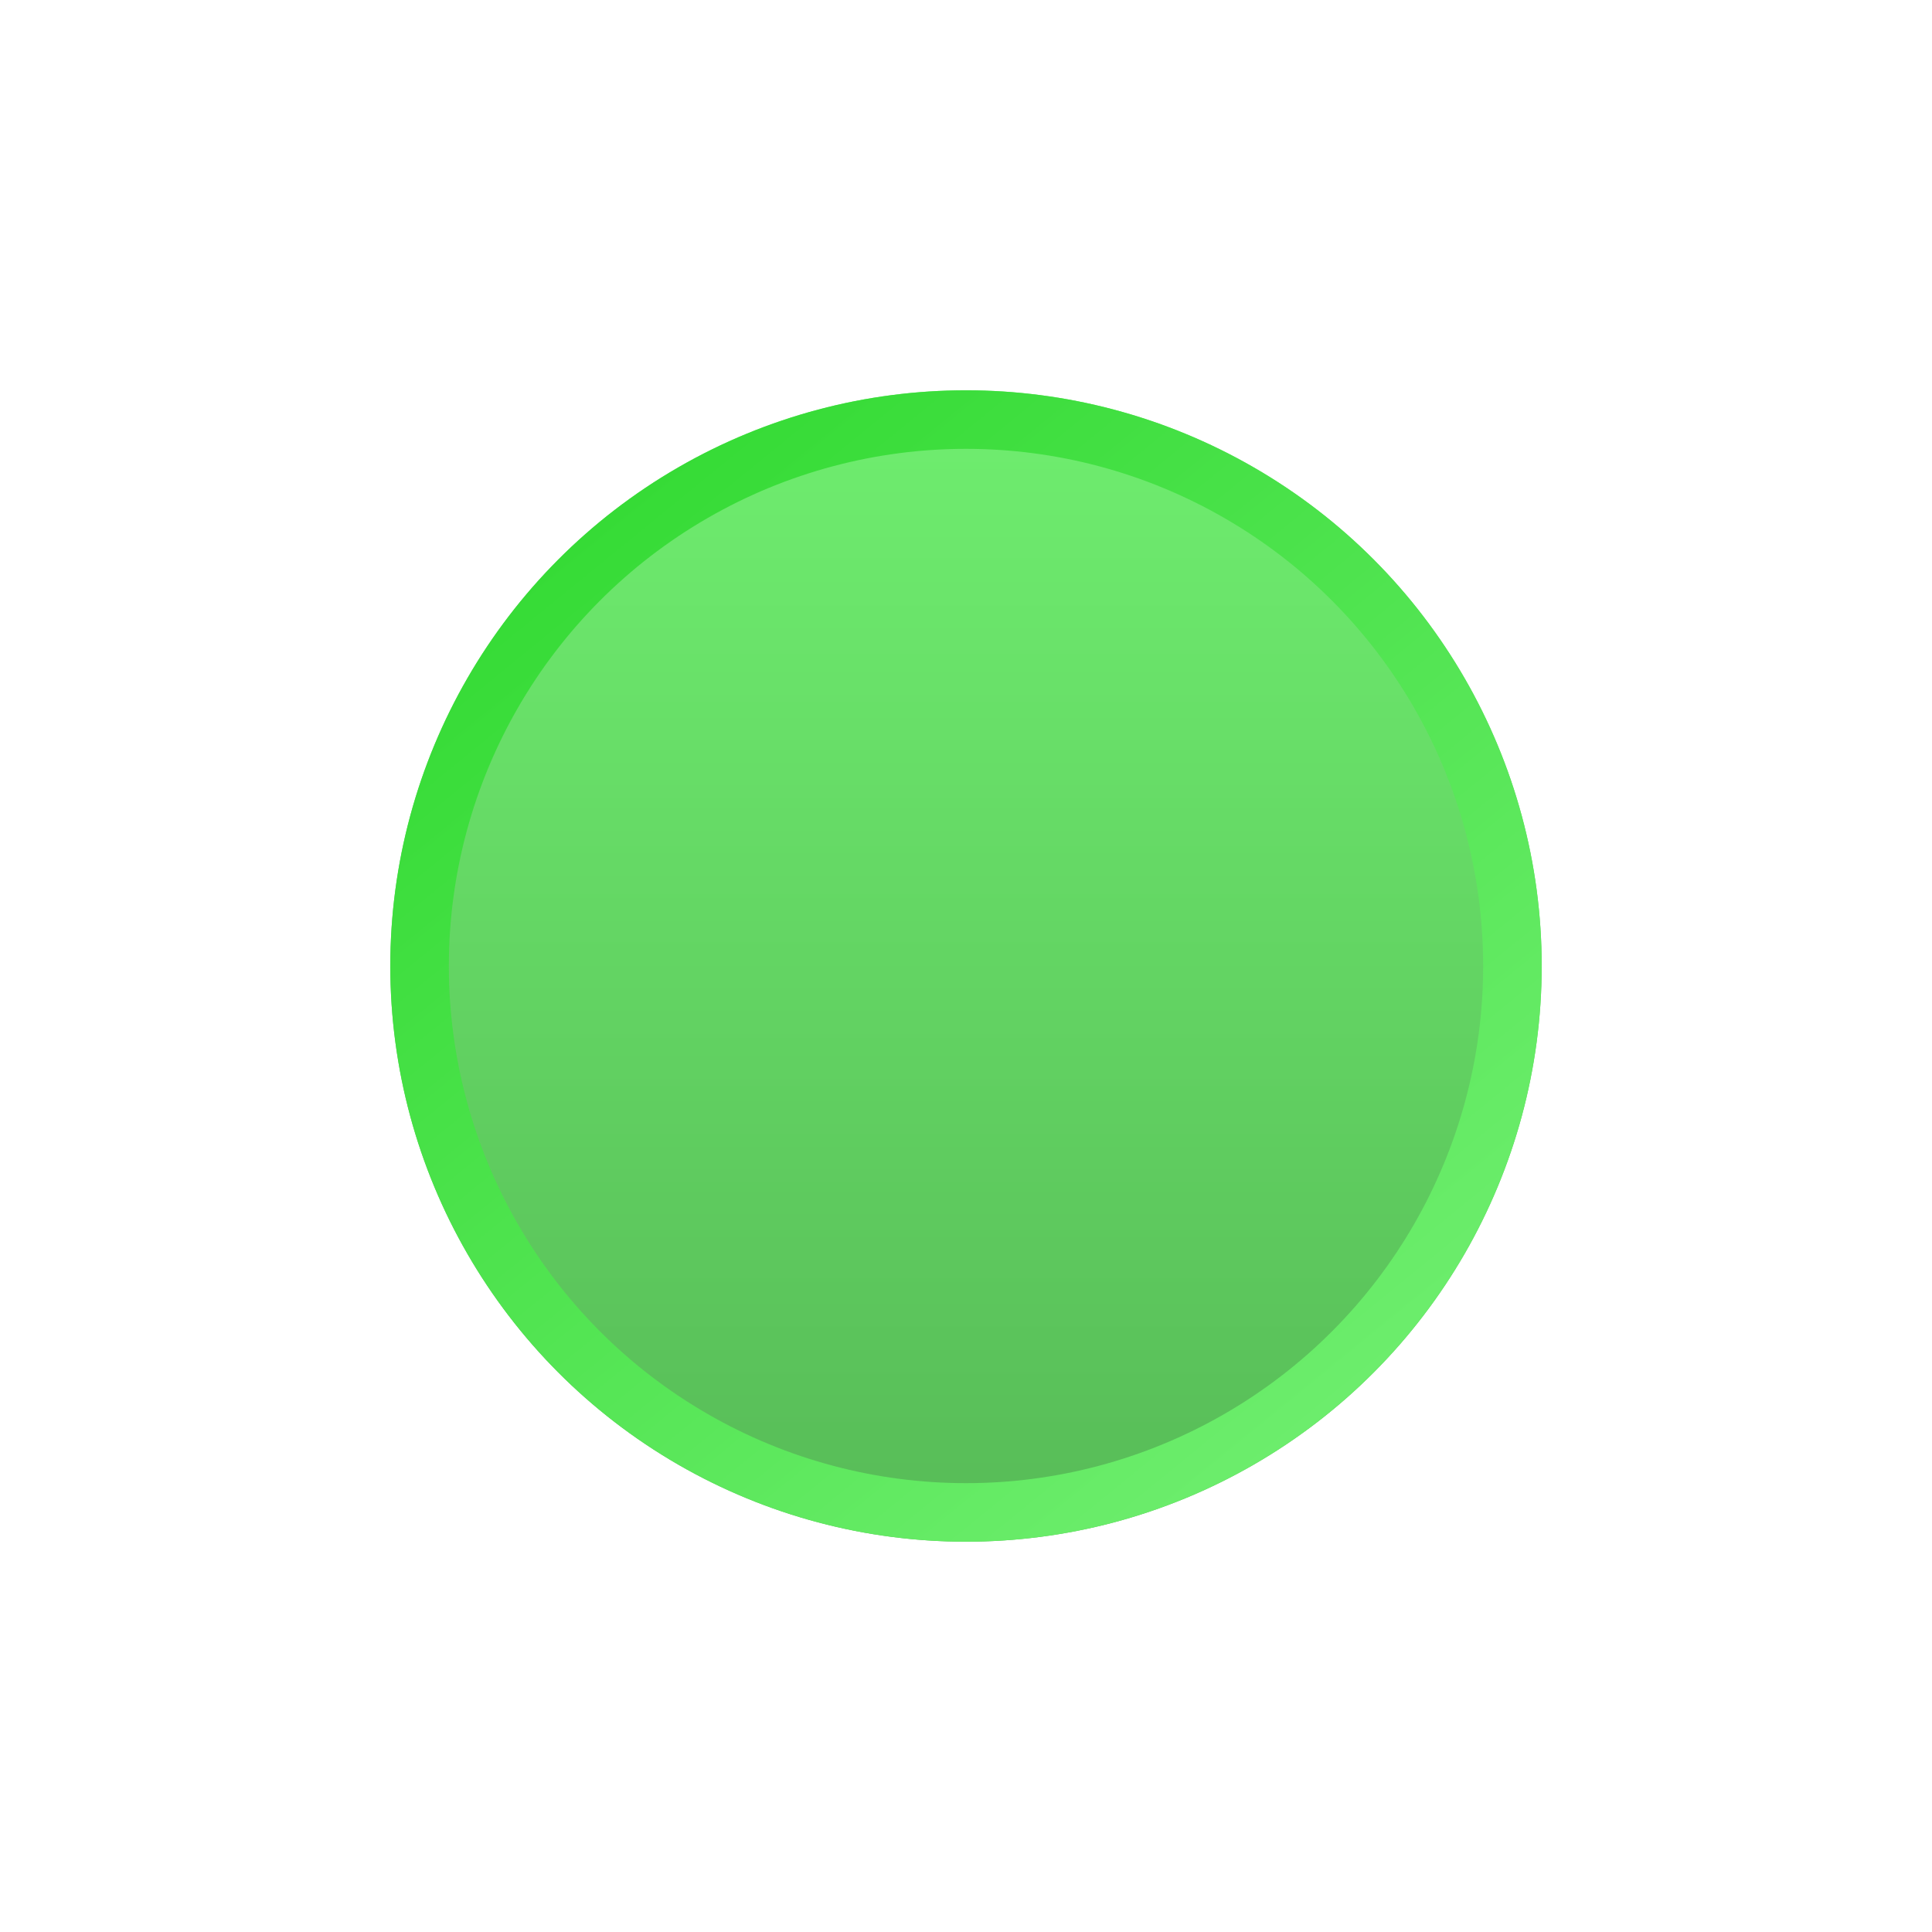 <?xml version="1.0" encoding="UTF-8"?> <svg xmlns="http://www.w3.org/2000/svg" width="99" height="99" viewBox="0 0 99 99" fill="none"><g filter="url(#filter0_d_224_531)"><circle cx="49.5" cy="39.5" r="29.5" fill="url(#paint0_linear_224_531)"></circle><circle cx="49.5" cy="39.5" r="28" stroke="url(#paint1_linear_224_531)" stroke-width="3"></circle></g><defs><filter id="filter0_d_224_531" x="0" y="0" width="99" height="99" filterUnits="userSpaceOnUse" color-interpolation-filters="sRGB"><feFlood flood-opacity="0" result="BackgroundImageFix"></feFlood><feColorMatrix in="SourceAlpha" type="matrix" values="0 0 0 0 0 0 0 0 0 0 0 0 0 0 0 0 0 0 127 0" result="hardAlpha"></feColorMatrix><feOffset dy="10"></feOffset><feGaussianBlur stdDeviation="10"></feGaussianBlur><feComposite in2="hardAlpha" operator="out"></feComposite><feColorMatrix type="matrix" values="0 0 0 0 0.341 0 0 0 0 0.733 0 0 0 0 0.341 0 0 0 0.32 0"></feColorMatrix><feBlend mode="normal" in2="BackgroundImageFix" result="effect1_dropShadow_224_531"></feBlend><feBlend mode="normal" in="SourceGraphic" in2="effect1_dropShadow_224_531" result="shape"></feBlend></filter><linearGradient id="paint0_linear_224_531" x1="49.5" y1="10" x2="49.5" y2="69" gradientUnits="userSpaceOnUse"><stop stop-color="#6FEE6F"></stop><stop offset="1" stop-color="#57BB57"></stop></linearGradient><linearGradient id="paint1_linear_224_531" x1="23" y1="17.5" x2="65" y2="69" gradientUnits="userSpaceOnUse"><stop stop-color="#32DA32"></stop><stop offset="1" stop-color="#6FEE6F"></stop></linearGradient></defs></svg> 